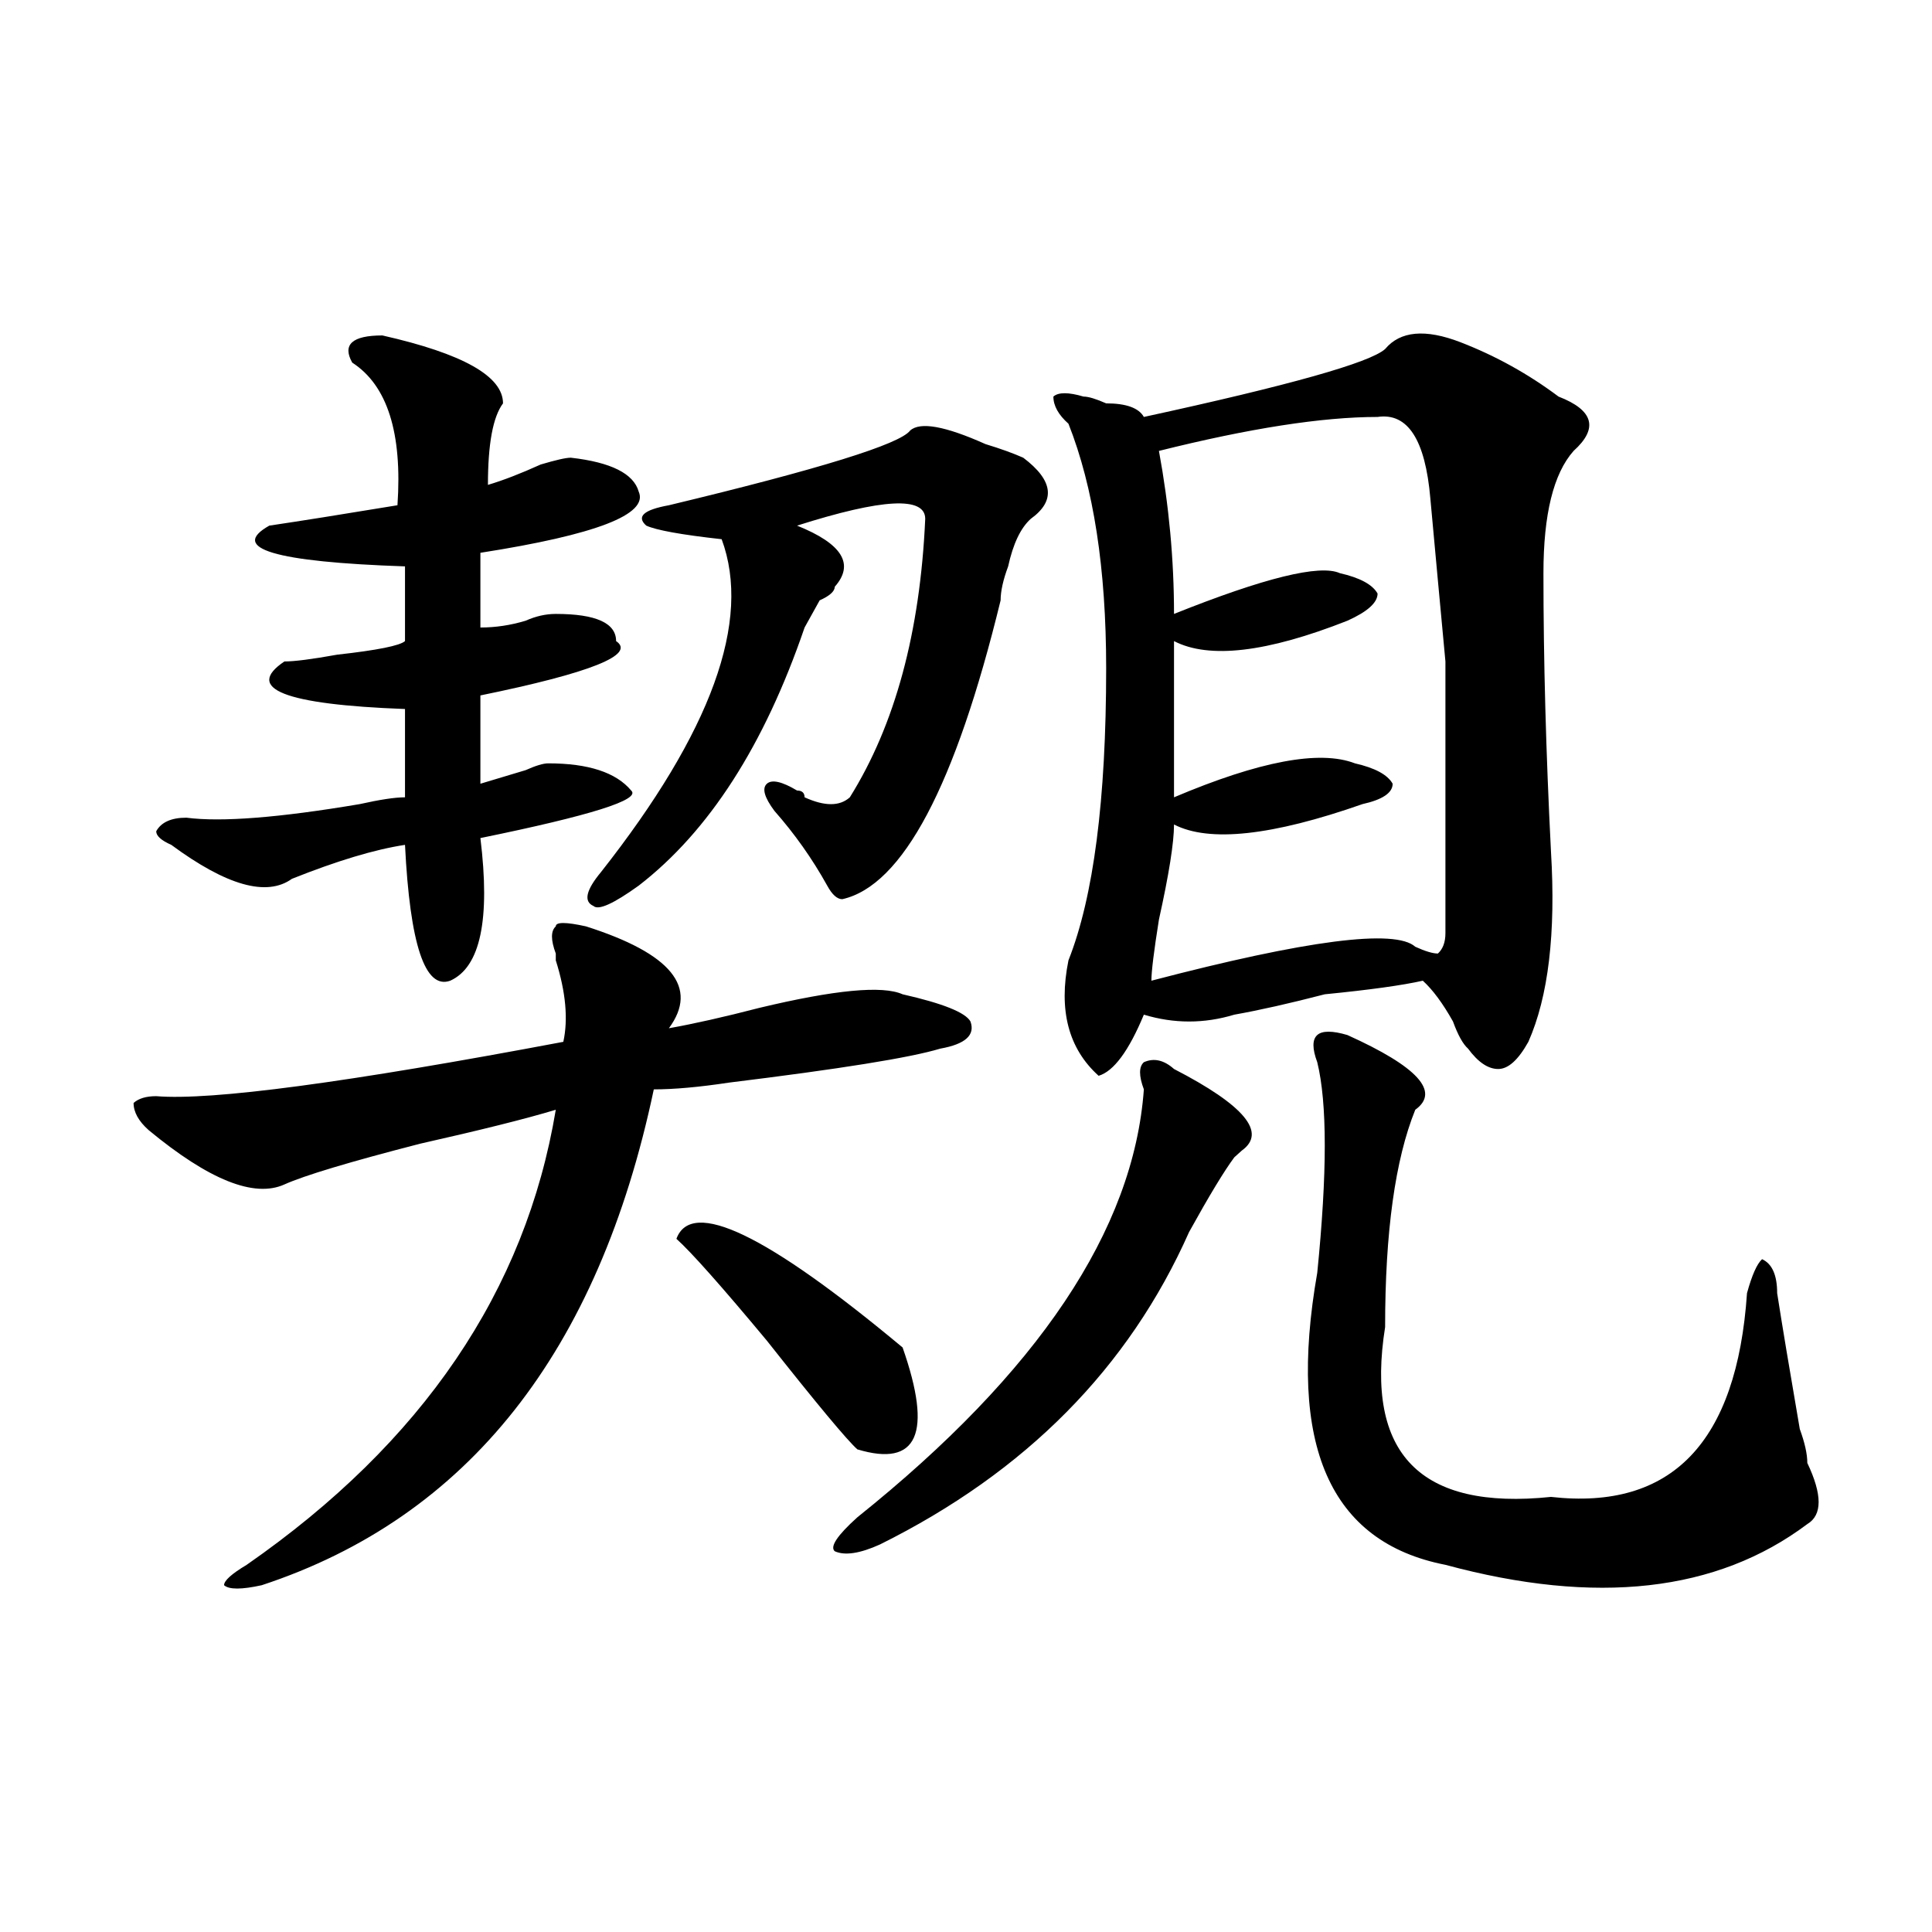 <?xml version="1.0" encoding="utf-8"?>
<!-- Generator: Adobe Illustrator 16.0.0, SVG Export Plug-In . SVG Version: 6.00 Build 0)  -->
<!DOCTYPE svg PUBLIC "-//W3C//DTD SVG 1.1//EN" "http://www.w3.org/Graphics/SVG/1.1/DTD/svg11.dtd">
<svg version="1.1" id="图层_1" xmlns="http://www.w3.org/2000/svg" xmlns:xlink="http://www.w3.org/1999/xlink" x="0px" y="0px"
	 width="1000px" height="1000px" viewBox="0 0 1000 1000" enable-background="new 0 0 1000 1000" xml:space="preserve">
<path d="M303.285,479.484c44.206,14.063,58.535,31.641,42.926,52.734c12.987-2.308,28.597-5.823,46.828-10.547
	c39.023-9.339,63.718-11.7,74.145-7.031c20.792,4.724,32.499,9.394,35.121,14.063c2.561,7.031-2.622,11.755-15.609,14.063
	c-15.609,4.724-52.072,10.547-109.266,17.578c-15.609,2.362-28.658,3.516-39.023,3.516
	C309.749,699.815,242.128,785.344,135.484,820.5c-10.427,2.307-16.95,2.307-19.512,0c0-2.362,3.902-5.878,11.707-10.547
	c91.034-63.281,144.387-141.778,159.996-235.547c-15.609,4.724-39.023,10.547-70.242,17.578
	c-36.462,9.394-59.876,16.425-70.242,21.094c-15.609,7.031-39.023-2.308-70.242-28.125c-5.243-4.669-7.805-9.339-7.805-14.063
	c2.562-2.308,6.464-3.516,11.707-3.516c28.597,2.362,98.839-7.031,210.727-28.125c2.562-11.7,1.28-25.763-3.902-42.188v-3.516
	c-2.622-7.031-2.622-11.7,0-14.063C287.676,477.177,292.858,477.177,303.285,479.484z M197.922,173.625
	c41.585,9.394,62.438,21.094,62.438,35.156c-5.243,7.031-7.805,21.094-7.805,42.188c7.805-2.308,16.89-5.823,27.316-10.547
	c7.805-2.308,12.987-3.516,15.609-3.516c20.792,2.362,32.499,8.239,35.121,17.578c5.183,11.755-22.134,22.302-81.949,31.641v38.672
	c7.805,0,15.609-1.153,23.414-3.516c5.183-2.308,10.366-3.516,15.609-3.516c20.792,0,31.219,4.724,31.219,14.063
	c10.366,7.031-13.048,16.425-70.242,28.125v45.703c7.805-2.308,15.609-4.669,23.414-7.031c5.183-2.308,9.085-3.516,11.707-3.516
	c20.792,0,35.121,4.724,42.926,14.063c5.183,4.724-20.853,12.909-78.047,24.609c5.183,42.188,0,66.797-15.609,73.828
	c-13.048,4.724-20.853-18.731-23.414-70.313c-15.609,2.362-35.121,8.239-58.535,17.578c-13.048,9.394-33.841,3.516-62.438-17.578
	c-5.243-2.308-7.805-4.669-7.805-7.031c2.562-4.669,7.805-7.031,15.609-7.031c18.171,2.362,48.108,0,89.754-7.031
	c10.366-2.308,18.171-3.516,23.414-3.516v-45.703c-62.438-2.308-83.29-10.547-62.438-24.609c5.183,0,14.269-1.153,27.316-3.516
	c20.792-2.308,32.499-4.669,35.121-7.031v-38.672c-67.681-2.308-91.095-9.339-70.242-21.094c15.609-2.308,37.683-5.823,66.34-10.547
	c2.562-37.464-5.243-62.073-23.414-73.828C177.069,178.349,182.313,173.625,197.922,173.625z M471.086,222.844
	c5.183-4.669,18.17-2.308,39.023,7.031c7.805,2.362,14.268,4.724,19.512,7.031c15.609,11.755,16.89,22.302,3.902,31.641
	c-5.244,4.724-9.146,12.909-11.707,24.609c-2.622,7.031-3.902,12.909-3.902,17.578c-23.414,96.13-50.73,147.656-81.949,154.688
	c-2.622,0-5.244-2.308-7.805-7.031c-7.805-14.063-16.951-26.917-27.316-38.672c-5.244-7.031-6.524-11.7-3.902-14.063
	c2.561-2.308,7.805-1.153,15.609,3.516c2.561,0,3.902,1.208,3.902,3.516c10.365,4.724,18.17,4.724,23.414,0
	c23.414-37.464,36.401-85.528,39.023-144.141c0-11.7-22.134-10.547-66.34,3.516c23.414,9.394,29.877,19.94,19.512,31.641
	c0,2.362-2.622,4.724-7.805,7.031c-2.622,4.724-5.244,9.394-7.805,14.063c-20.854,60.974-49.45,105.469-85.852,133.594
	c-13.048,9.394-20.853,12.909-23.414,10.547c-5.243-2.308-3.902-8.185,3.902-17.578c57.193-72.62,78.047-130.078,62.438-172.266
	c-20.854-2.308-33.841-4.669-39.023-7.031c-5.243-4.669-1.342-8.185,11.707-10.547C424.258,242.784,465.842,229.875,471.086,222.844
	z M350.113,641.203c7.805-21.094,46.828-2.308,117.07,56.25c15.609,44.55,7.805,62.128-23.414,52.734
	c-5.244-4.669-20.854-23.401-46.828-56.25C373.527,665.813,357.918,648.234,350.113,641.203z M443.77,785.344
	c93.656-74.981,143.045-148.81,148.289-221.484c-2.622-7.031-2.622-11.7,0-14.063c5.183-2.308,10.365-1.153,15.609,3.516
	c36.401,18.786,48.108,32.849,35.121,42.188l-3.902,3.516c-5.244,7.031-13.049,19.94-23.414,38.672
	C584.254,708,530.901,761.942,455.477,799.406c-10.427,4.724-18.231,5.878-23.414,3.516
	C429.44,800.614,433.343,794.737,443.77,785.344z M716.934,180.656c7.805-9.339,20.792-10.547,39.023-3.516
	c18.17,7.031,35.121,16.425,50.73,28.125c18.17,7.031,20.792,16.425,7.805,28.125c-10.427,11.755-15.609,32.849-15.609,63.281
	c0,44.55,1.28,92.614,3.902,144.141c2.561,42.188-1.342,75.036-11.707,98.438c-5.244,9.394-10.427,14.063-15.609,14.063
	c-5.244,0-10.427-3.516-15.609-10.547c-2.622-2.308-5.244-7.031-7.805-14.063c-5.244-9.339-10.427-16.37-15.609-21.094
	c-10.427,2.362-27.316,4.724-50.73,7.031c-18.231,4.724-33.841,8.239-46.828,10.547c-15.609,4.724-31.219,4.724-46.828,0
	c-7.805,18.786-15.609,29.333-23.414,31.641c-15.609-14.063-20.854-33.948-15.609-59.766
	c12.987-32.794,19.512-83.167,19.512-151.172c0-51.526-6.524-93.714-19.512-126.563c-5.244-4.669-7.805-9.339-7.805-14.063
	c2.561-2.308,7.805-2.308,15.609,0c2.561,0,6.463,1.208,11.707,3.516c10.365,0,16.89,2.362,19.512,7.031
	C667.483,199.442,709.129,187.688,716.934,180.656z M713.031,215.813c-28.658,0-66.34,5.878-113.168,17.578
	c5.183,28.125,7.805,56.25,7.805,84.375c46.828-18.731,75.425-25.763,85.852-21.094c10.365,2.362,16.89,5.878,19.512,10.547
	c0,4.724-5.244,9.394-15.609,14.063c-41.646,16.425-71.584,19.94-89.754,10.547c0,18.786,0,45.703,0,80.859
	c44.206-18.731,75.425-24.609,93.656-17.578c10.365,2.362,16.89,5.878,19.512,10.547c0,4.724-5.244,8.239-15.609,10.547
	c-46.828,16.425-79.389,19.94-97.559,10.547c0,9.394-2.622,25.817-7.805,49.219c-2.622,16.425-3.902,26.972-3.902,31.641
	c80.607-21.094,126.155-26.917,136.582-17.578c5.183,2.362,9.085,3.516,11.707,3.516c2.561-2.308,3.902-5.823,3.902-10.547
	c0-70.313,0-117.169,0-140.625c-2.622-28.125-5.244-56.25-7.805-84.375C737.726,227.567,728.641,213.505,713.031,215.813z
	 M697.422,535.734c36.401,16.425,48.108,29.333,35.121,38.672c-10.427,25.817-15.609,63.281-15.609,112.5
	c-10.427,65.644,18.17,94.922,85.852,87.891c62.438,7.031,96.217-28.125,101.461-105.469c2.561-9.339,5.183-15.216,7.805-17.578
	c5.183,2.362,7.805,8.239,7.805,17.578c2.561,16.425,6.463,39.88,11.707,70.313c2.561,7.031,3.902,12.909,3.902,17.578
	c7.805,16.425,7.805,26.972,0,31.641c-46.828,35.156-109.266,42.188-187.313,21.094c-59.877-11.7-81.949-62.073-66.34-151.172
	c5.183-51.526,5.183-87.891,0-108.984c-2.622-7.031-2.622-11.7,0-14.063C684.373,533.427,689.617,533.427,697.422,535.734z"/>
</svg>
